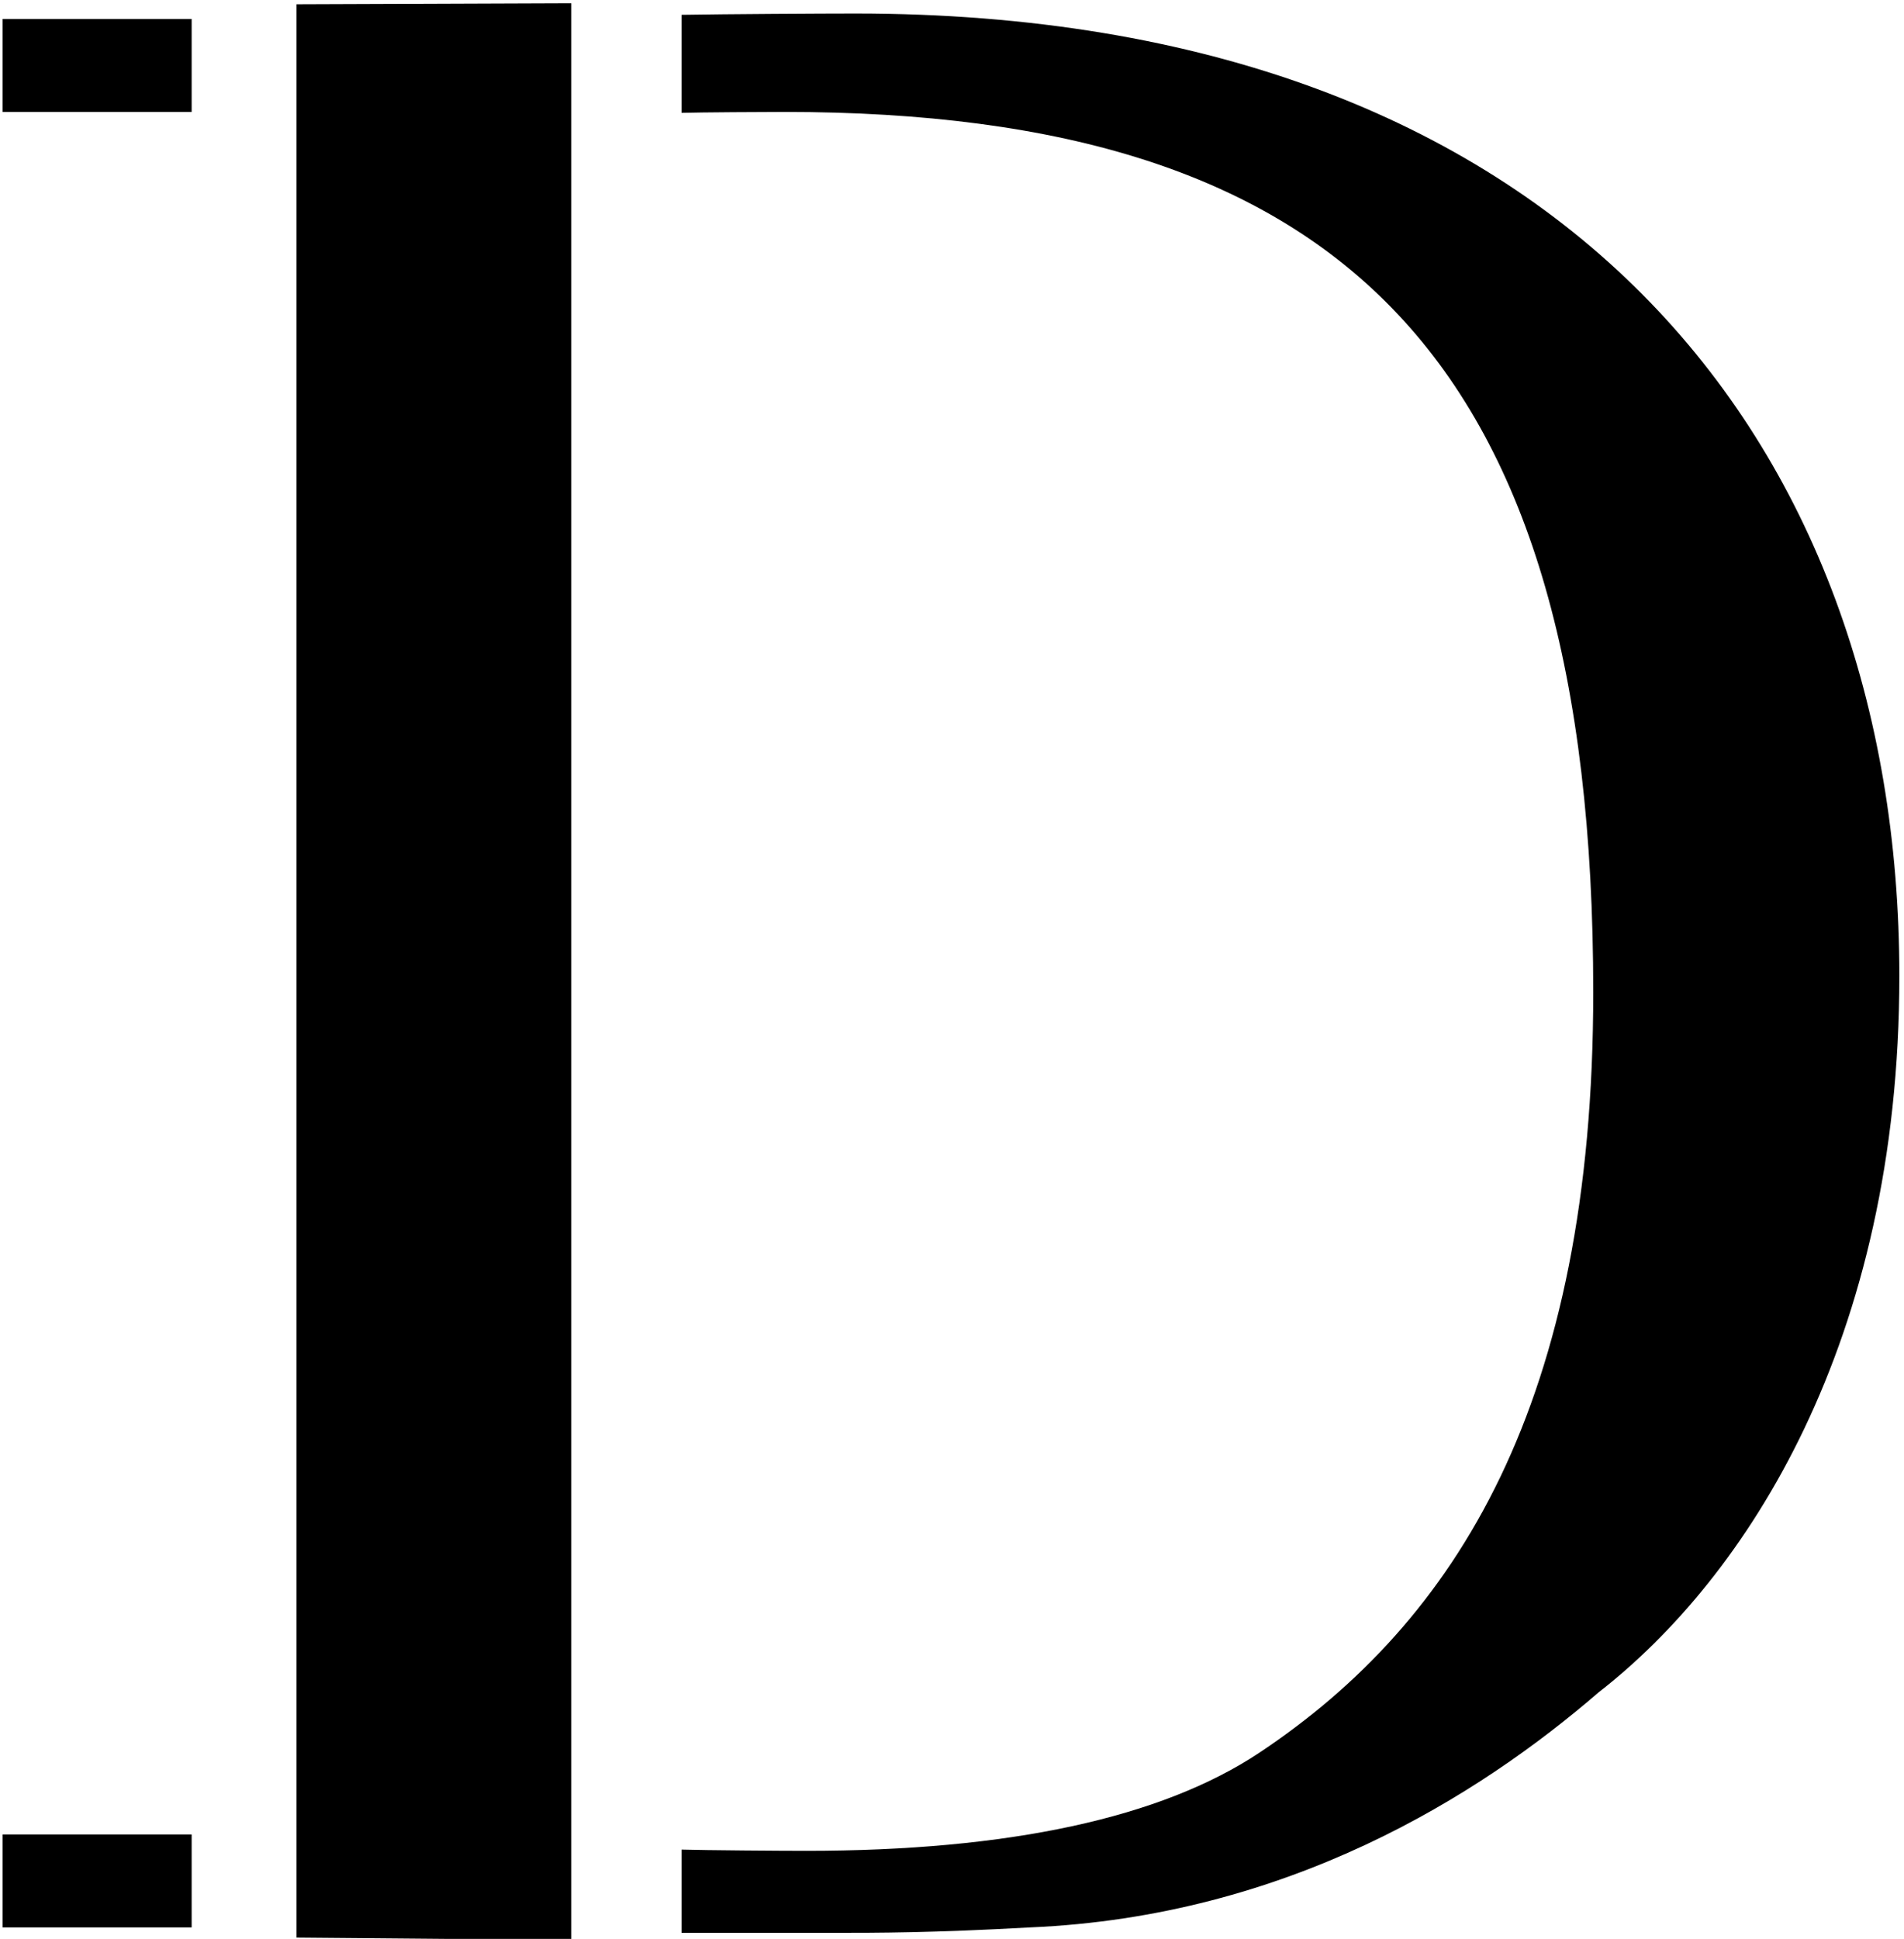 <?xml version="1.0" encoding="UTF-8"?>
<svg xmlns="http://www.w3.org/2000/svg" id="Calque_1" data-name="Calque 1" viewBox="0 0 34.832 35.457">
  <defs>
    <style>
      .cls-1, .cls-2 {
        stroke-width: 0px;
      }

      .cls-2 {
        fill: none;
      }
    </style>
  </defs>
  <rect class="cls-2" x="5.424" y="2.047" width=".023" height="31.5"></rect>
  <rect class="cls-1" x=".047" y=".347" width="3.459" height="1.7"></rect>
  <rect class="cls-1" x=".047" y="33.547" width="3.459" height="1.7"></rect>
  <polygon class="cls-1" points="10.451 35.477 10.451 .059 5.424 .078 5.424 35.433 10.451 35.477"></polygon>
  <path class="cls-1" d="m15.647.247c-.601,0-2.351.01-3.179.024v1.793c.311-.01,1.566-.017,1.879-.017,10.2,0,14.8,4.5,14.8,16.1,0,7.5-2.5,11.5-6.1,13.9-1.8,1.2-4.6,1.8-8.3,1.8-.454,0-1.845-.01-2.279-.023v1.523h2.779c.8,0,1.8,0,3.6-.1,4.7-.2,8.2-2.4,10.4-4.3,2.7-2.1,5.5-6.4,5.5-13.1C34.747,8.047,28.547.247,15.647.247Z"></path>
</svg>

